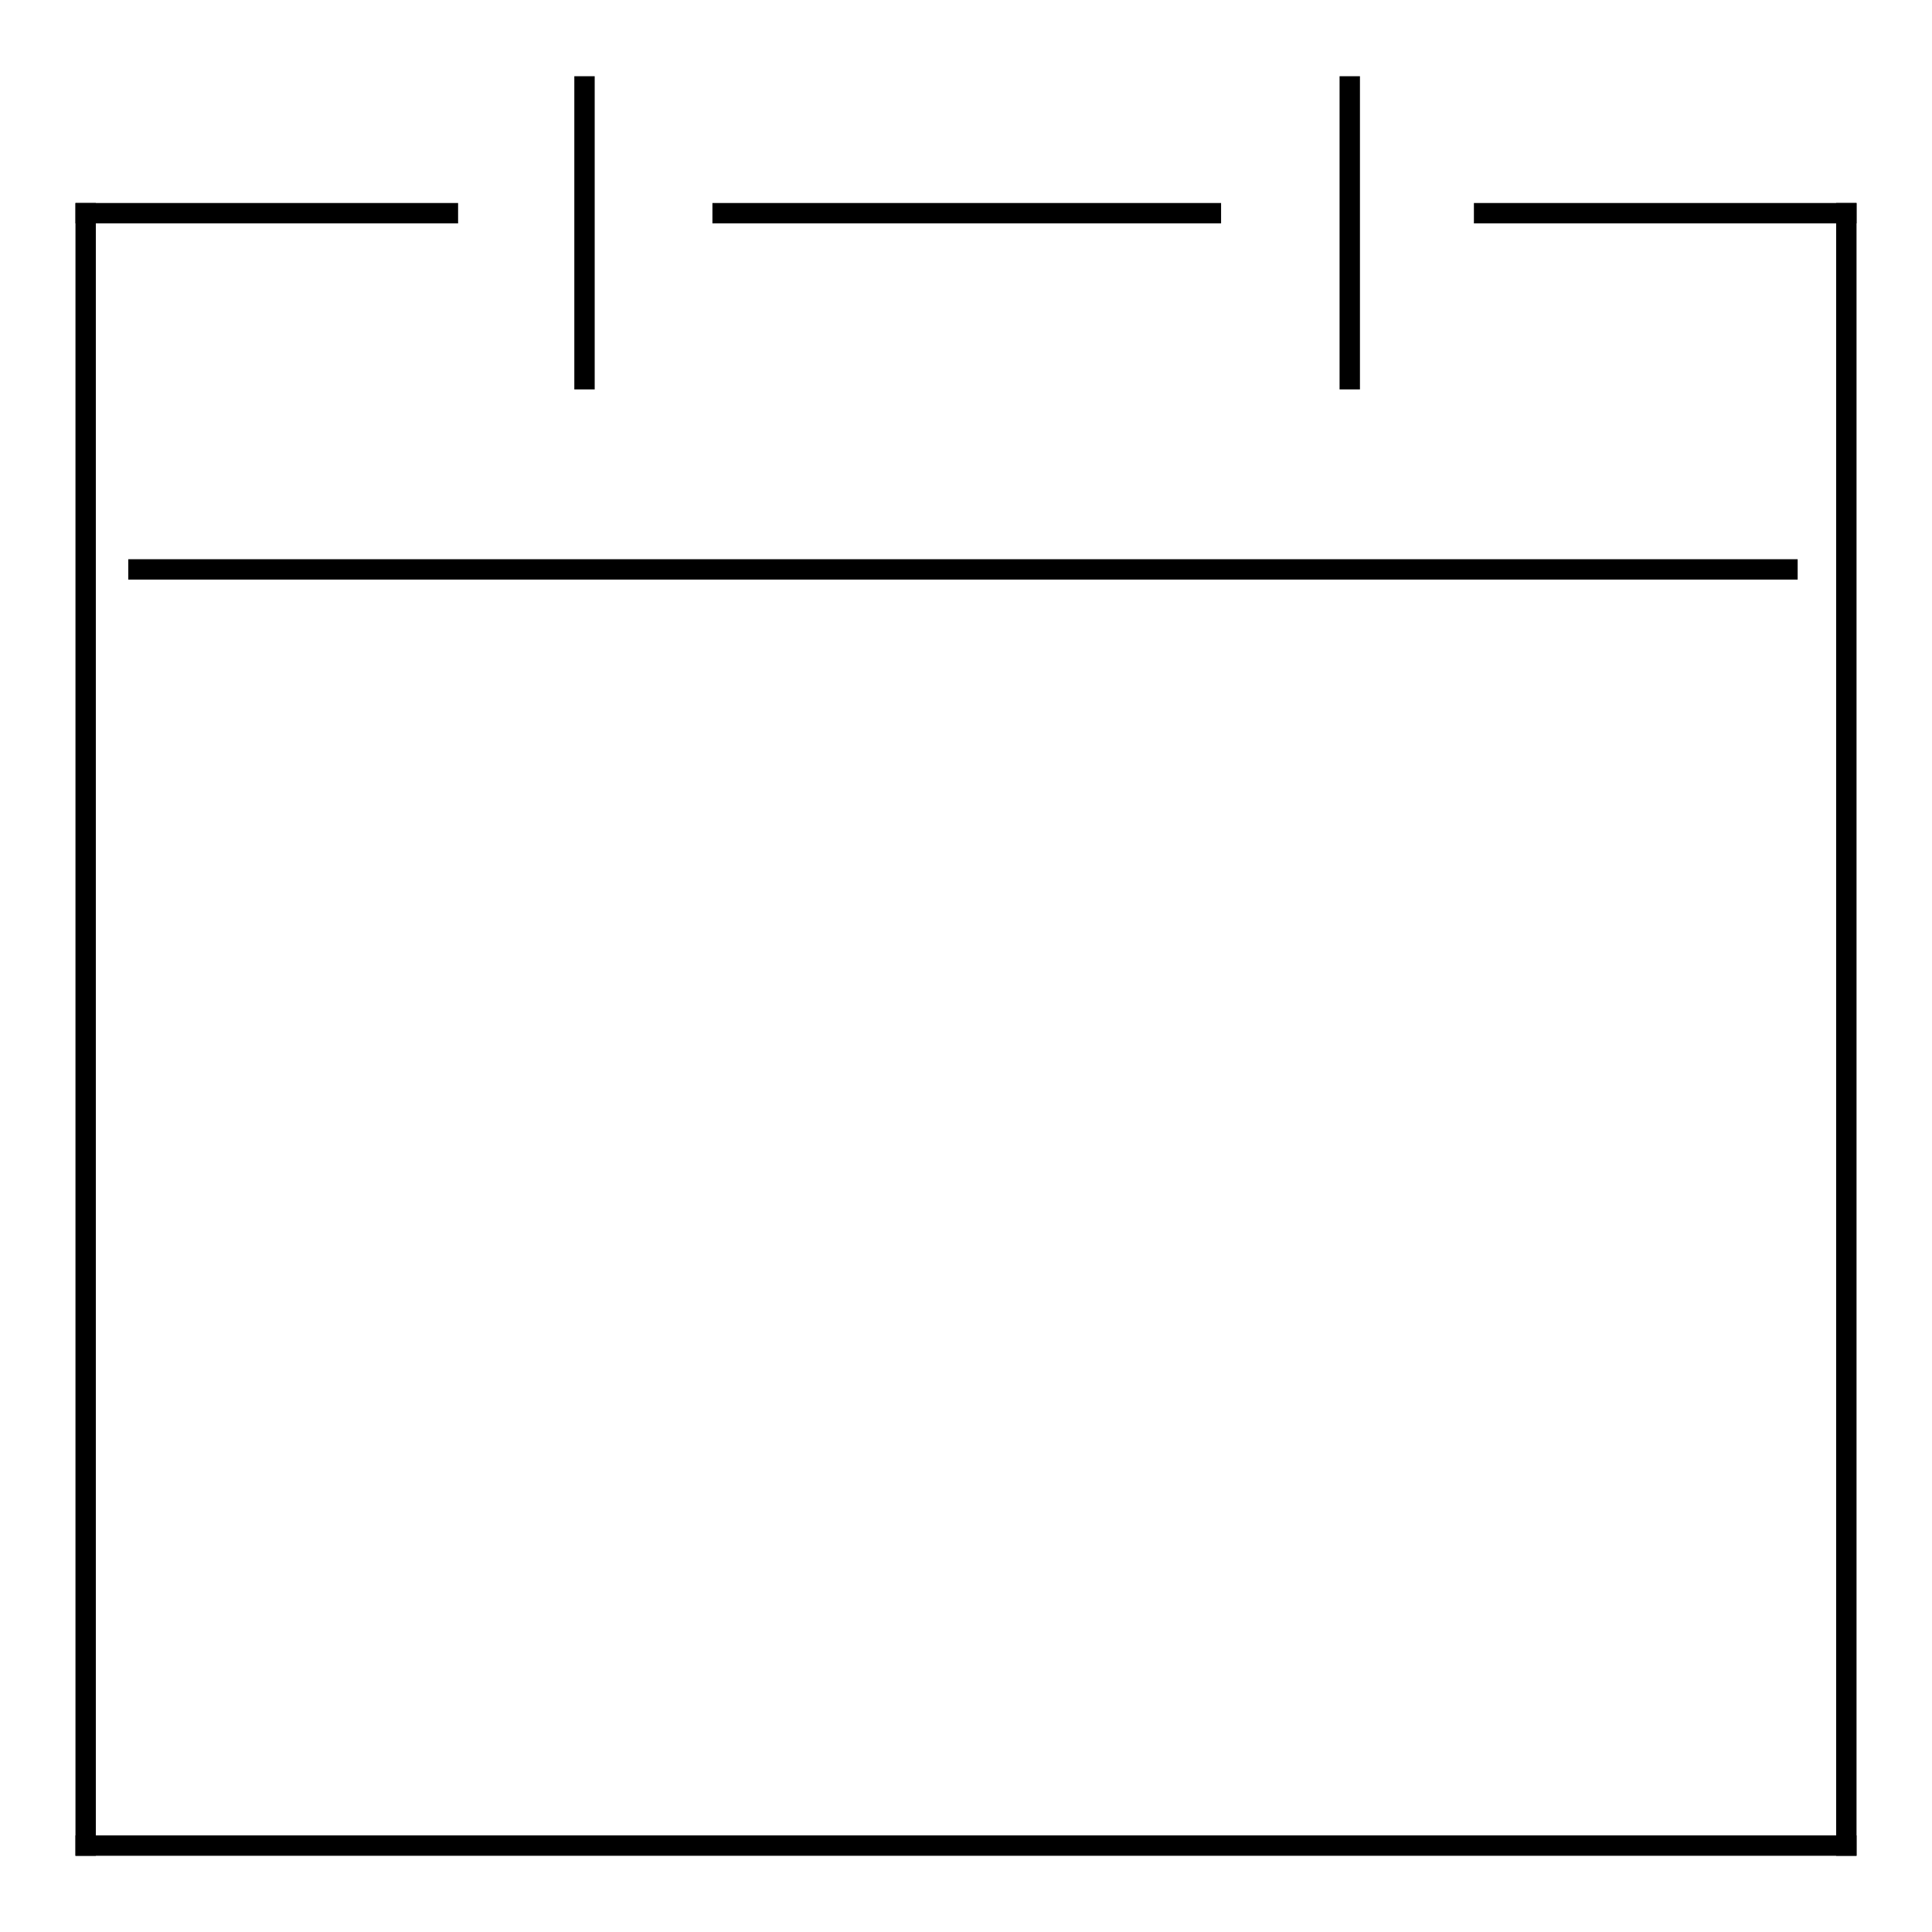 <?xml version="1.0" encoding="utf-8"?>
<!-- Svg Vector Icons : http://www.onlinewebfonts.com/icon -->
<!DOCTYPE svg PUBLIC "-//W3C//DTD SVG 1.1//EN" "http://www.w3.org/Graphics/SVG/1.1/DTD/svg11.dtd">
<svg version="1.1" xmlns="http://www.w3.org/2000/svg" xmlns:xlink="http://www.w3.org/1999/xlink" x="0px" y="0px" viewBox="0 0 256 256" enable-background="new 0 0 256 256" xml:space="preserve">
<g><g><path fill="#000000" d="M10,26.9h50.7v2.7H10V26.9z"/><path fill="#000000" d="M94.4,26.9h67.4v2.7H94.4V26.9z"/><path fill="#000000" d="M17,74.1h221.2v2.7H17V74.1L17,74.1z"/><path fill="#000000" d="M10,243.2h236v2.7H10V243.2z"/><path fill="#000000" d="M195.3,26.9H246v2.7h-50.7V26.9z"/><path fill="#000000" d="M10,26.9h2.7v219H10V26.9z"/><path fill="#000000" d="M76.1,10.1h2.7v41.5h-2.7V10.1z"/><path fill="#000000" d="M177.5,10.1h2.7v41.5h-2.7V10.1z"/><path fill="#000000" d="M243.3,26.9h2.7v219h-2.7V26.9z"/></g></g>
</svg>